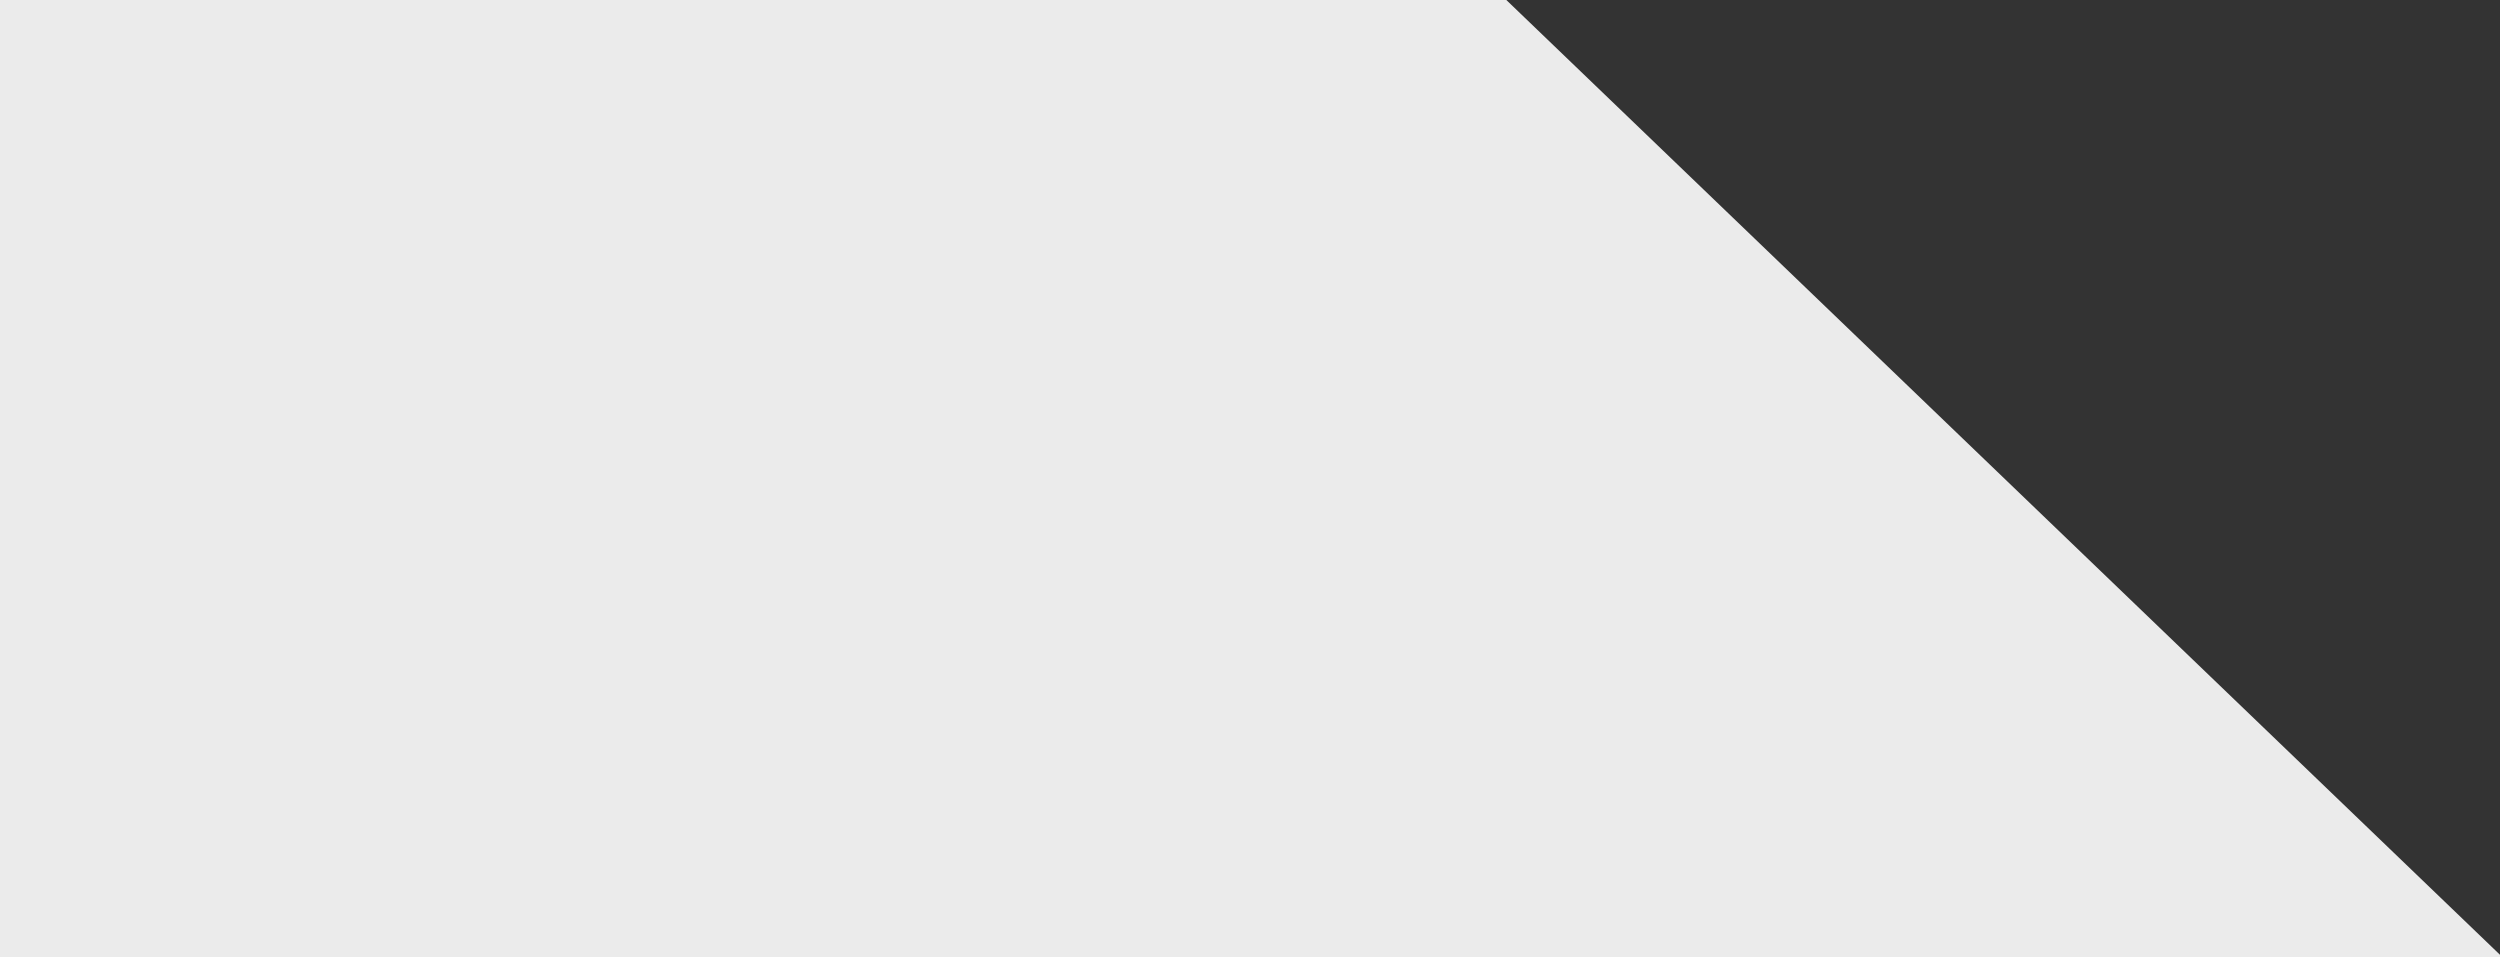 <svg width="269" height="103" viewBox="0 0 269 103" fill="none" xmlns="http://www.w3.org/2000/svg">
<rect x="0" y="0" width="269" height="103" fill="#333333" stroke="none"/>
<path fill-rule="evenodd" clip-rule="evenodd" d="M162.081 0L269 102.736V103H0V0H162.081Z" fill="white" fill-opacity="0.9"/>
</svg>
